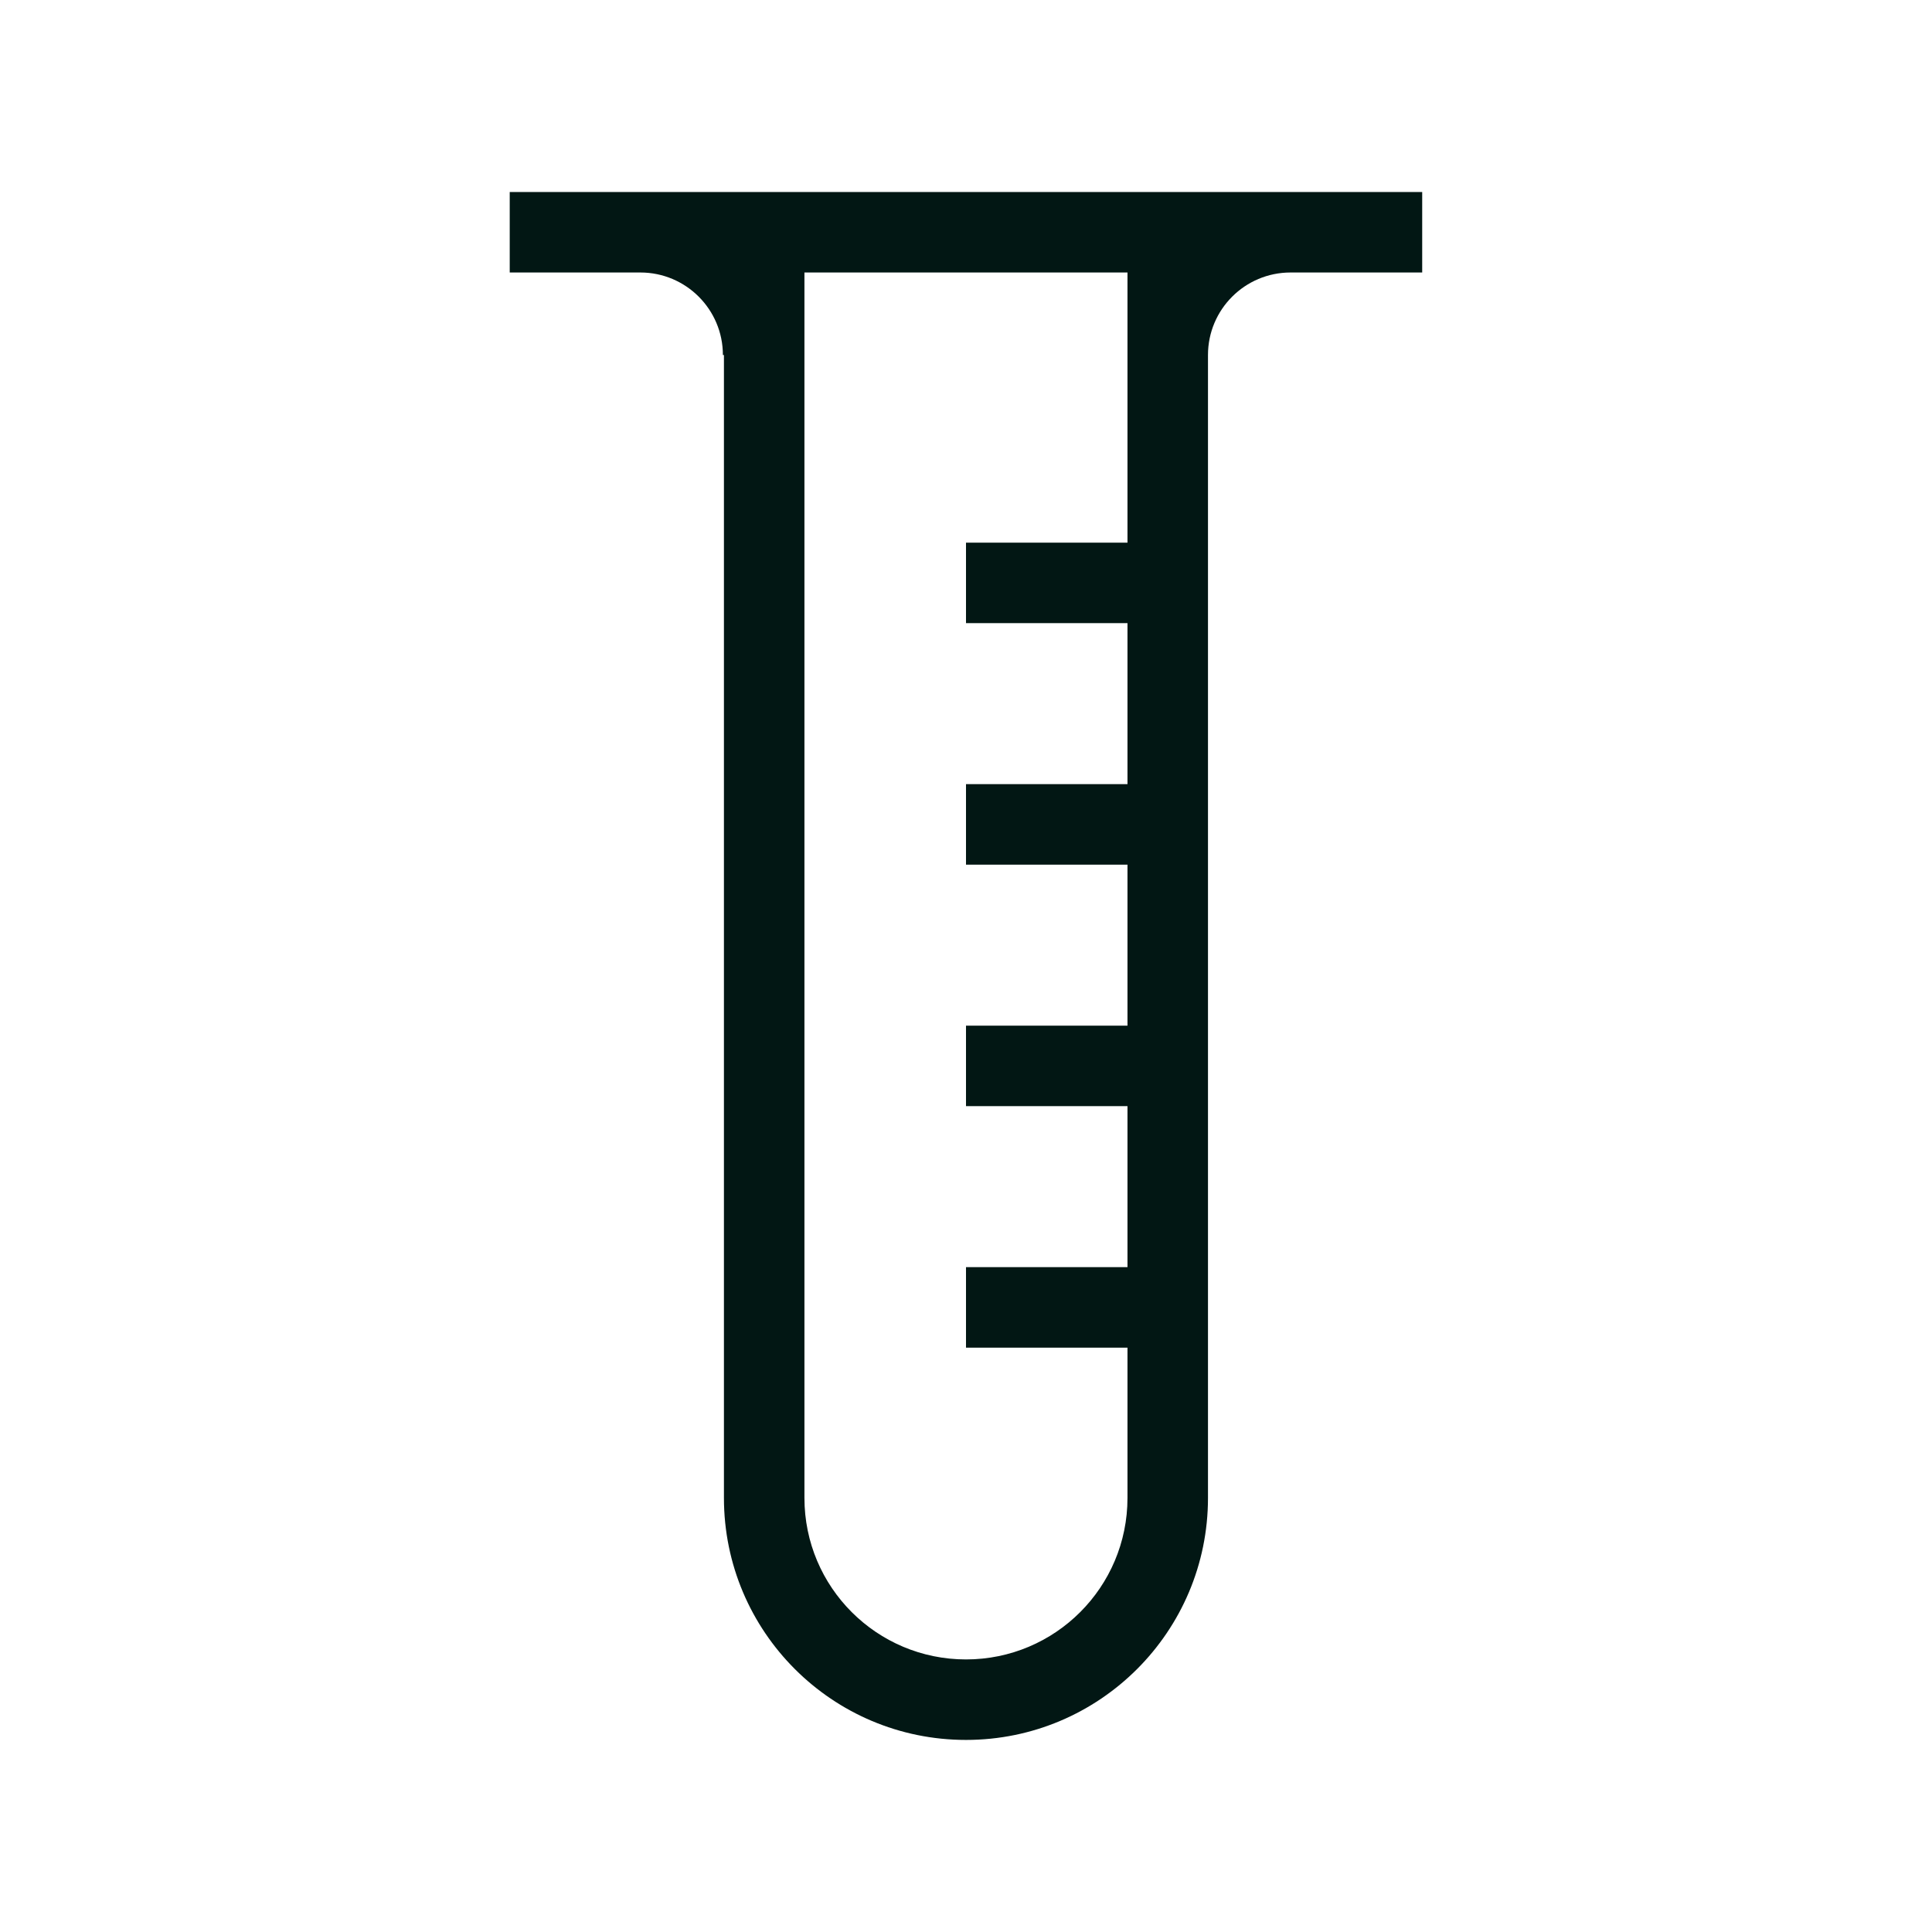 <svg width="24" height="24" viewBox="0 0 24 24" fill="none" xmlns="http://www.w3.org/2000/svg">
<path fill-rule="evenodd" clip-rule="evenodd" d="M6.332 2.385H17.667V3.385H16.032C15.465 3.385 15.006 3.844 15.006 4.41L15.006 18.608C15.006 20.268 13.66 21.614 12 21.614C10.339 21.614 8.993 20.268 8.993 18.608V4.41H8.98C8.98 3.844 8.521 3.385 7.955 3.385H6.332V2.385ZM9.993 3.385H14.006V6.741H12V7.741H14.006V9.741H12V10.741H14.006V12.741H12V13.741H14.006V15.741H12V16.741H14.006V18.608C14.006 19.716 13.108 20.614 12 20.614C10.891 20.614 9.993 19.716 9.993 18.608V3.385Z" fill="#021714"/>
</svg>
